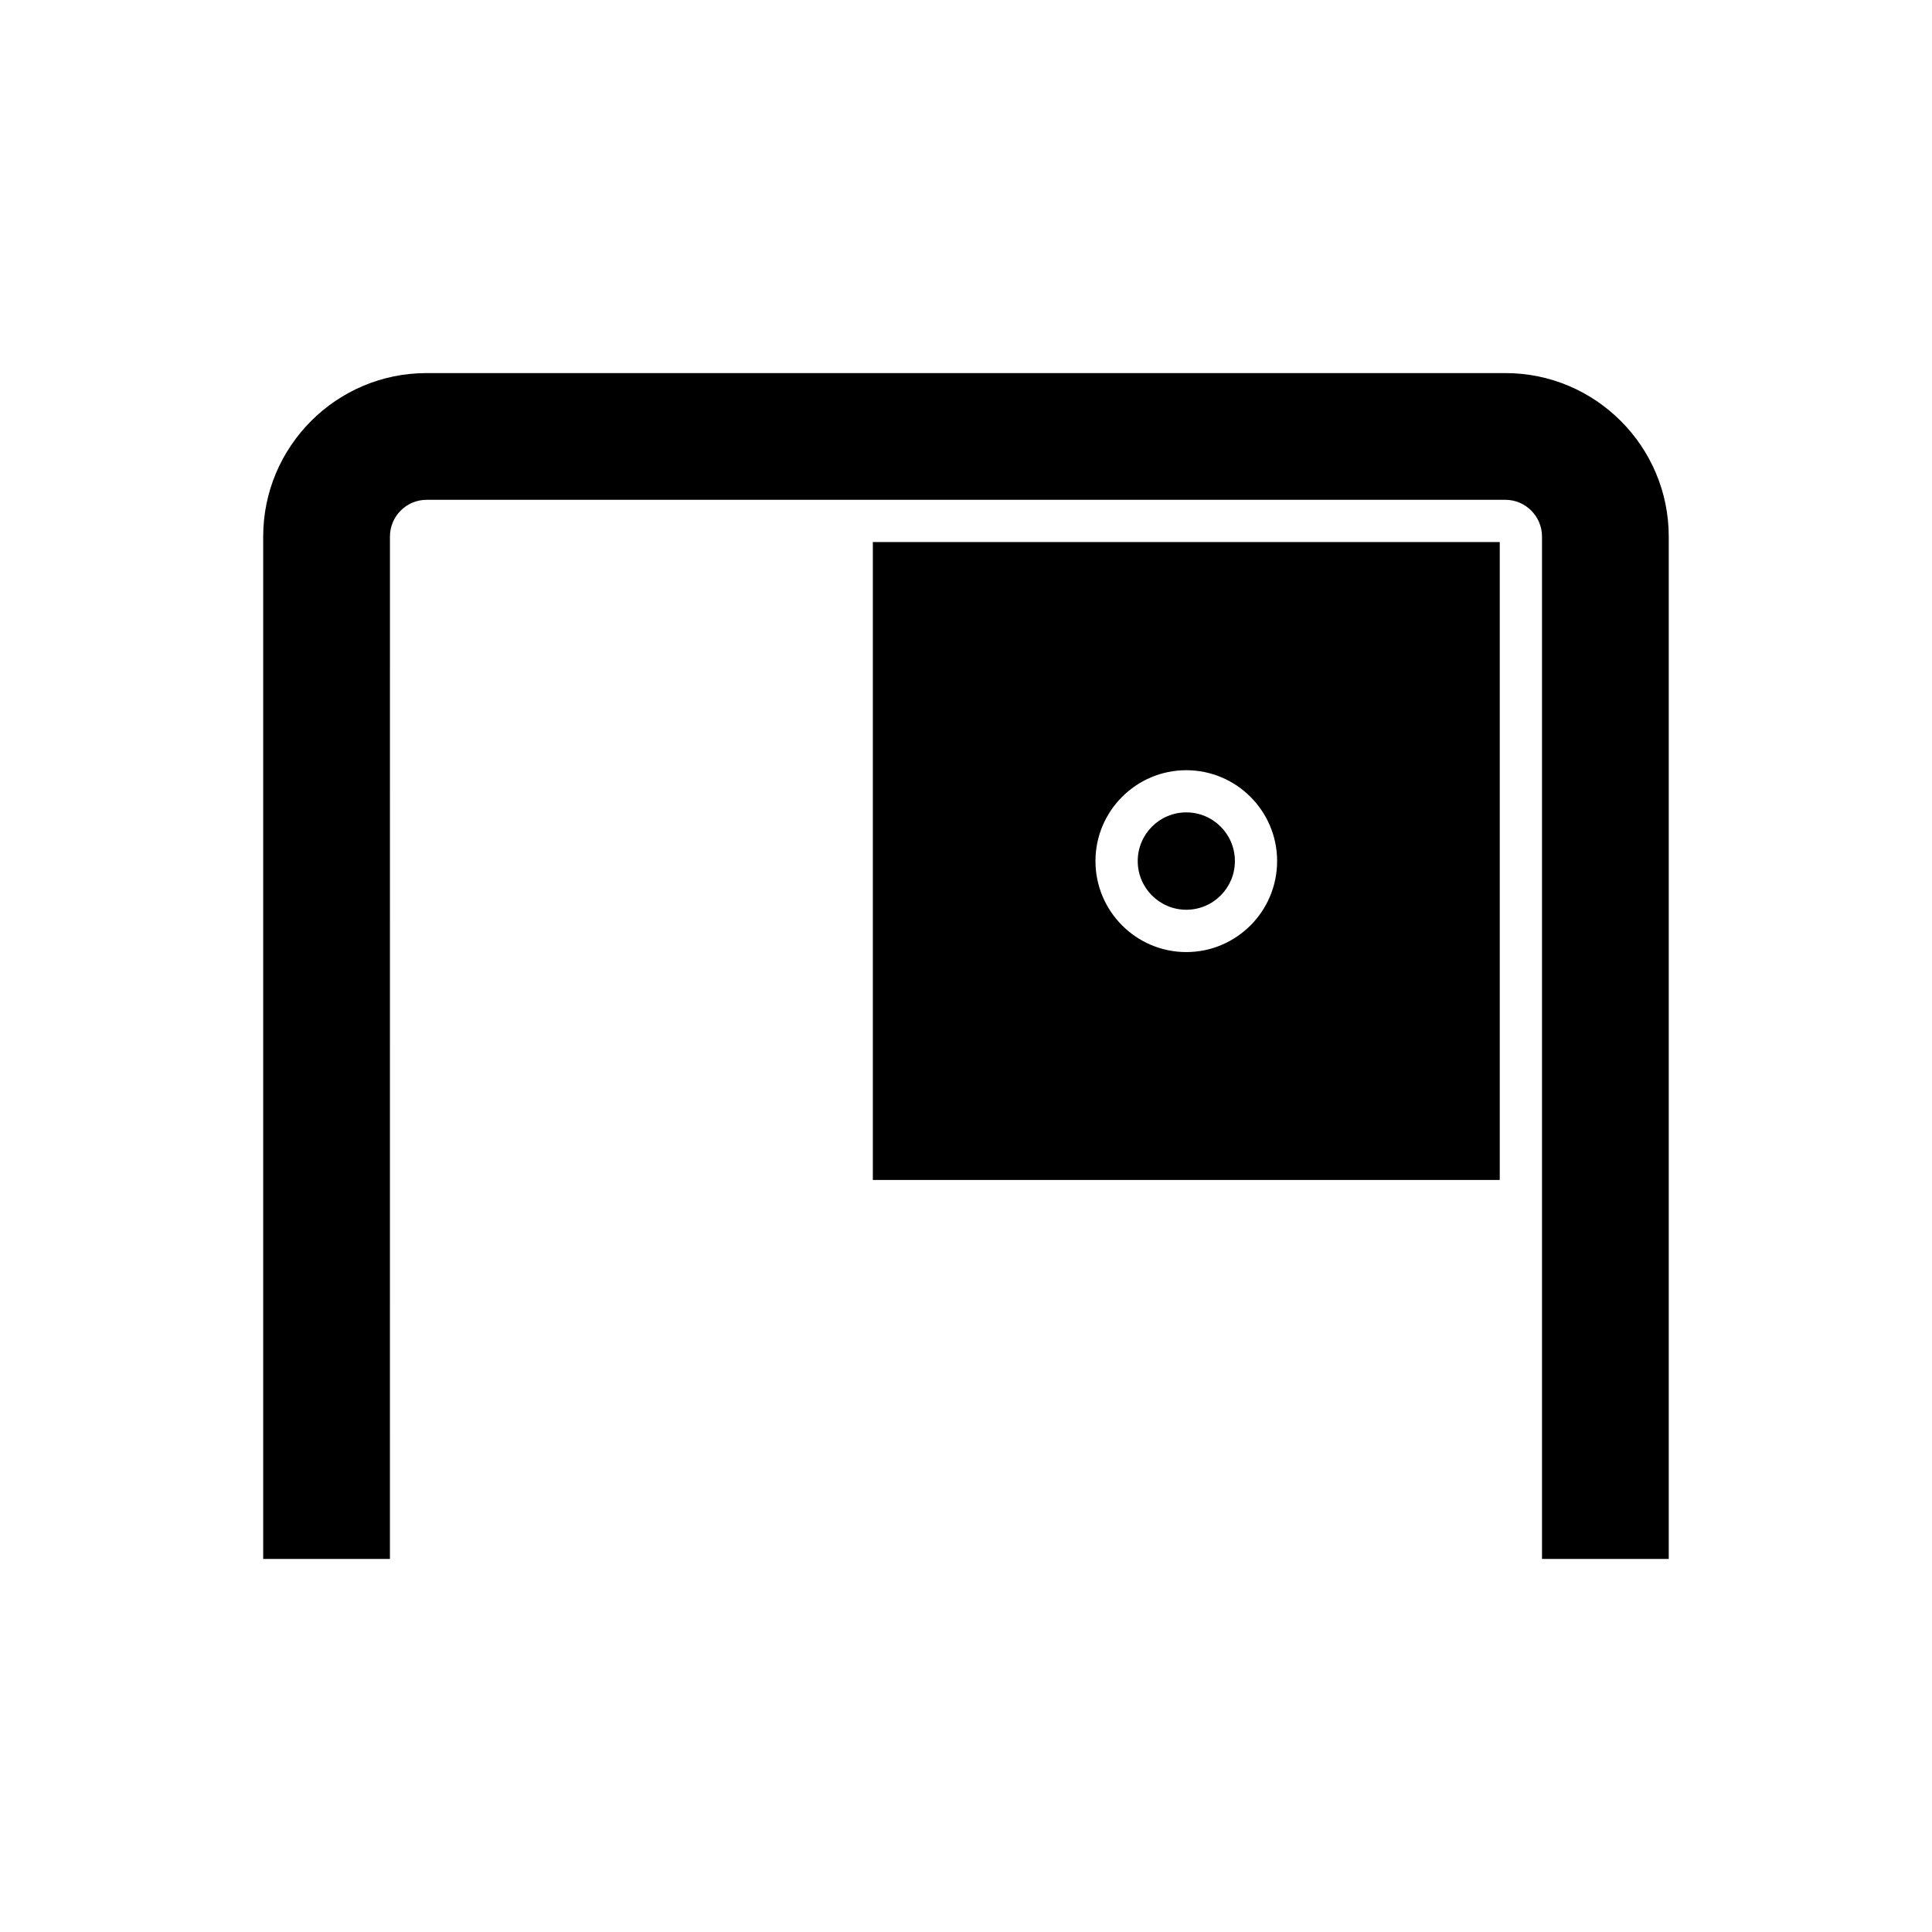 <?xml version="1.0" encoding="UTF-8"?>
<!-- Uploaded to: SVG Repo, www.svgrepo.com, Generator: SVG Repo Mixer Tools -->
<svg fill="#000000" width="800px" height="800px" version="1.1" viewBox="144 144 512 512" xmlns="http://www.w3.org/2000/svg">
 <g>
  <path d="m247.34 286.2c0-5.375 4.367-9.742 9.684-9.742h285.94c5.316 0 9.684 4.367 9.684 9.742v270.94h33.586v-270.94c0-23.902-19.426-43.328-43.273-43.328h-285.94c-23.848 0-43.273 19.426-43.273 43.328v270.94h33.586z"/>
  <path d="m375.31 287.65v169.05h166.14v-169.05zm83.07 108.66c-13.266 0-24.07-10.805-24.07-24.125 0-13.266 10.805-24.07 24.07-24.07 13.266 0 24.07 10.805 24.07 24.07 0.004 13.32-10.801 24.125-24.07 24.125z"/>
  <path d="m471.26 372.19c0 7.125-5.762 12.902-12.875 12.902-7.109 0-12.875-5.777-12.875-12.902s5.766-12.902 12.875-12.902c7.113 0 12.875 5.777 12.875 12.902"/>
 </g>
</svg>